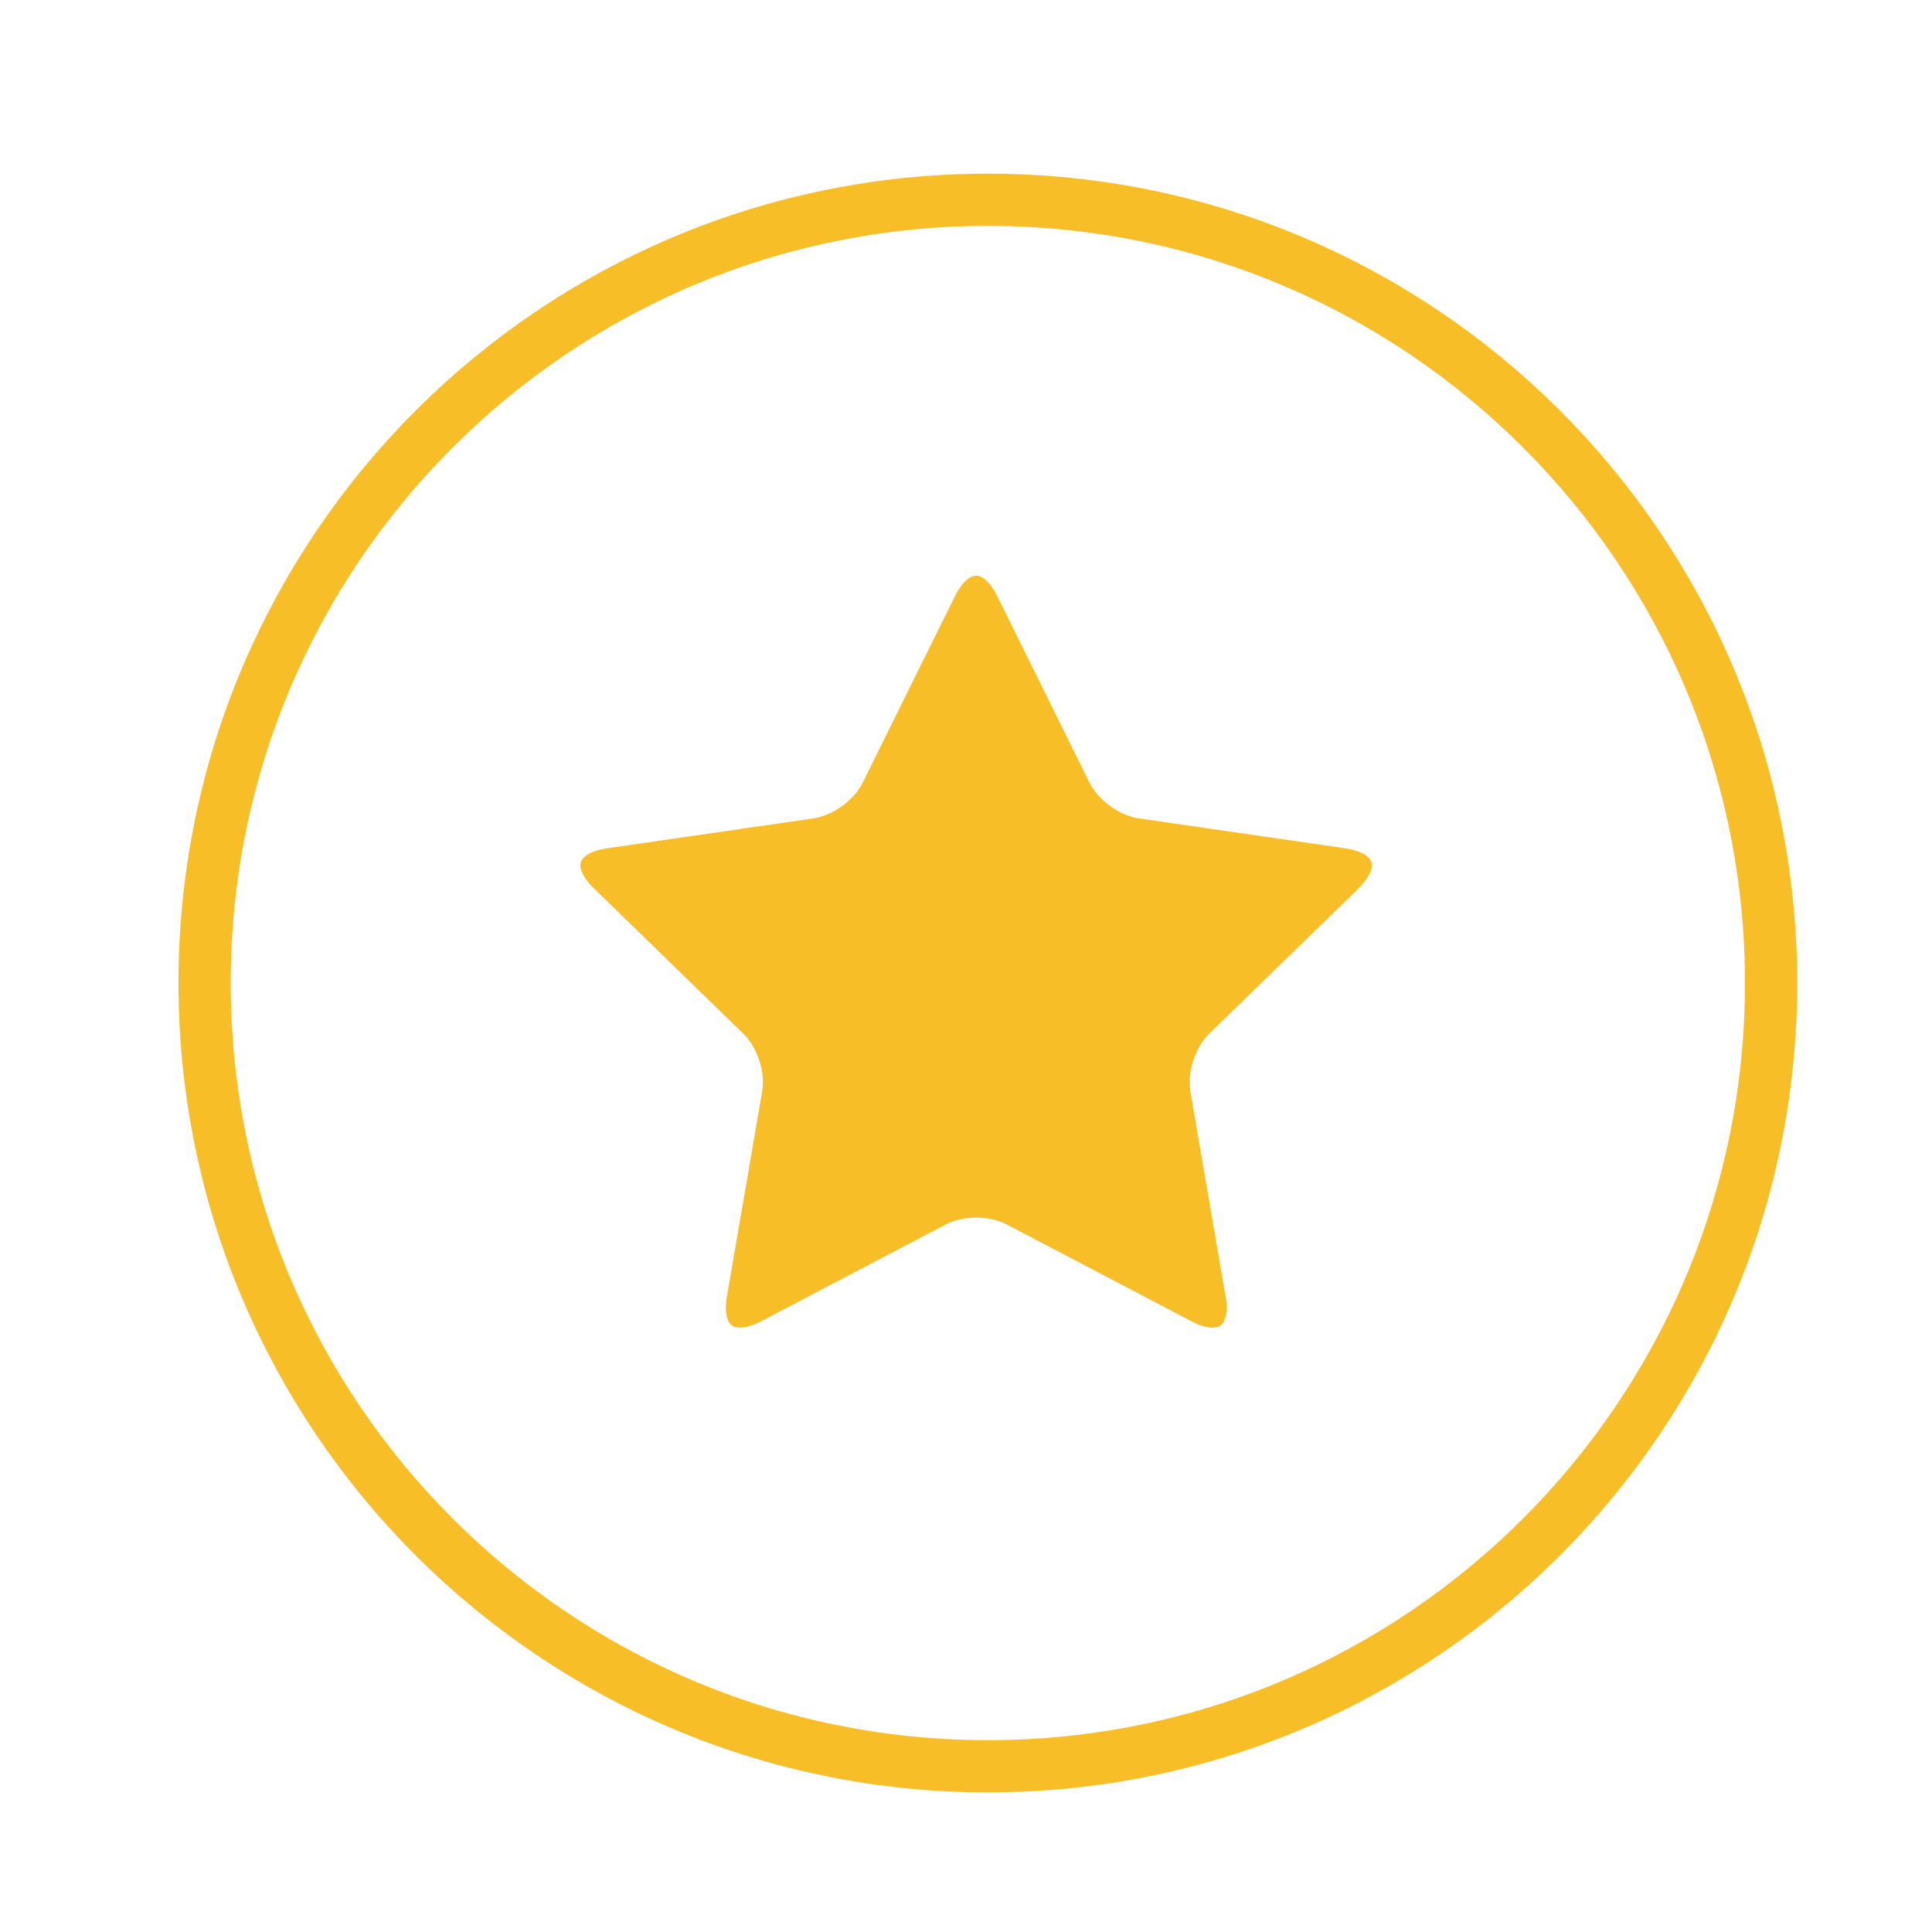 <?xml version="1.0" encoding="UTF-8"?>
<!DOCTYPE svg PUBLIC "-//W3C//DTD SVG 1.1//EN" "http://www.w3.org/Graphics/SVG/1.1/DTD/svg11.dtd">
<svg height="37" width="37" viewBox="0 0 37 37" style="width: 25px; height: 25px;" fill="none"
    xmlns="http://www.w3.org/2000/svg">
    <path clip-rule="evenodd"
        d="M18.918 33.826c8.284 0 15-6.716 15-15s-6.716-15-15-15S3.918 10.541 3.918 18.826s6.716 15 15 15z"
        stroke="#f8be28" stroke-width="1"/>
    <path
        d="M26.017 17.015l-2.861 2.782c-.268.261-.423.735-.36 1.104l.675 3.927c.041.238.018.429-.063.524-.015.018-.062.073-.189.073-.078 0-.212-.021-.405-.122l-3.536-1.854c-.16-.084-.367-.13-.583-.13-.216 0-.423.046-.582.13l-3.536 1.854c-.193.101-.327.122-.405.122-.127 0-.173-.055-.189-.073-.081-.095-.103-.286-.062-.524l.675-3.927c.063-.369-.091-.844-.36-1.104l-2.861-2.782c-.197-.191-.291-.38-.25-.506.041-.125.228-.223.5-.263l3.953-.573c.371-.054.776-.347.942-.682l1.768-3.573c.122-.246.274-.393.405-.393.132 0 .284.147.405.393l1.768 3.573c.166.335.571.629.942.682l3.954.573c.272.04.459.138.5.263.041.125-.052.314-.249.506z"
        fill="#f8be28"/>
</svg>